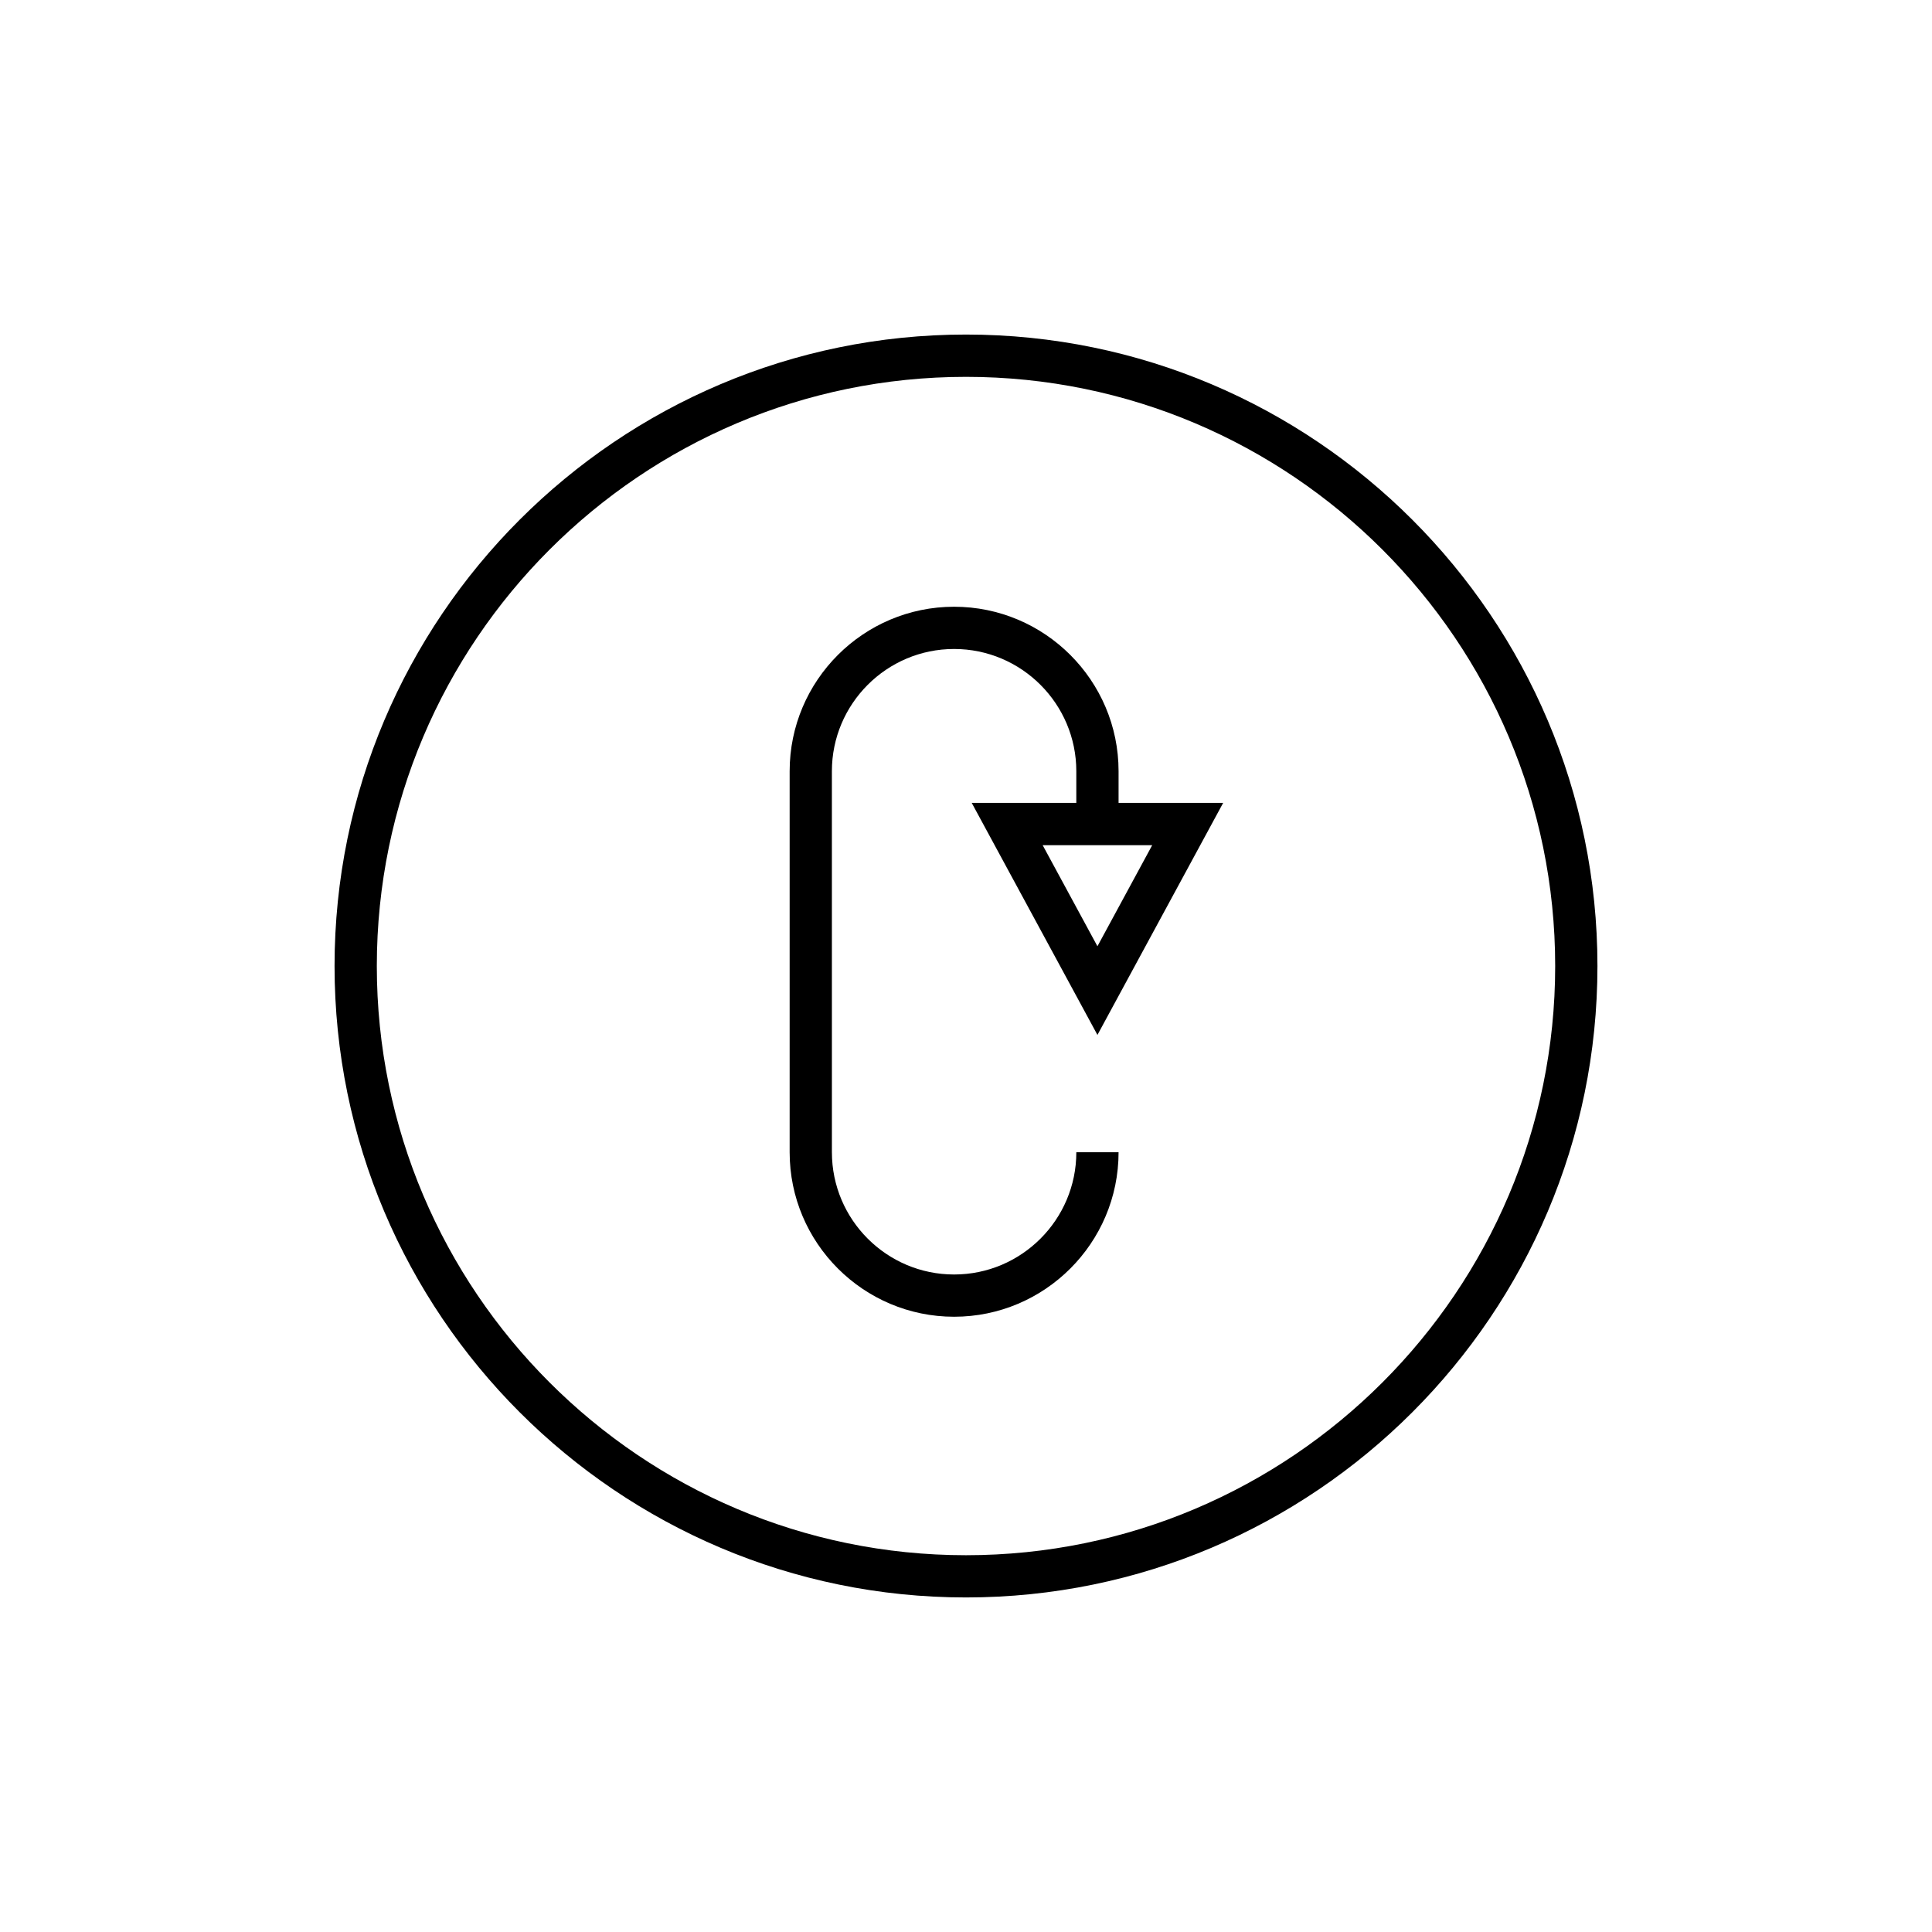 <?xml version="1.0" encoding="UTF-8"?>
<!-- The Best Svg Icon site in the world: iconSvg.co, Visit us! https://iconsvg.co -->
<svg fill="#000000" width="800px" height="800px" version="1.1" viewBox="144 144 512 512" xmlns="http://www.w3.org/2000/svg">
 <g>
  <path d="m400 232.66c-92.273 0-167.34 75.07-167.34 167.34 0 92.27 75.07 167.34 167.34 167.34 92.27 0 167.34-75.07 167.34-167.34 0-92.273-75.07-167.34-167.34-167.34zm0 323.49c-86.102 0-156.14-70.043-156.14-156.14s70.043-156.14 156.14-156.14c86.098 0 156.14 70.043 156.14 156.14 0 86.098-70.047 156.14-156.14 156.14z"/>
  <path d="m401.52 356.78 33.312 61.488 33.316-61.488h-27.715v-8.402c0-24.035-19.555-43.586-43.586-43.586s-43.582 19.551-43.582 43.586v100.98c0 24.035 19.551 43.59 43.582 43.59s43.586-19.555 43.586-43.59h-11.195c0 17.863-14.531 32.395-32.391 32.395-17.859 0-32.383-14.531-32.383-32.395l-0.004-100.98c0-17.859 14.523-32.391 32.383-32.391s32.391 14.531 32.391 32.391v8.402zm47.828 11.199-14.516 26.793-14.516-26.793z"/>
 </g>
</svg>